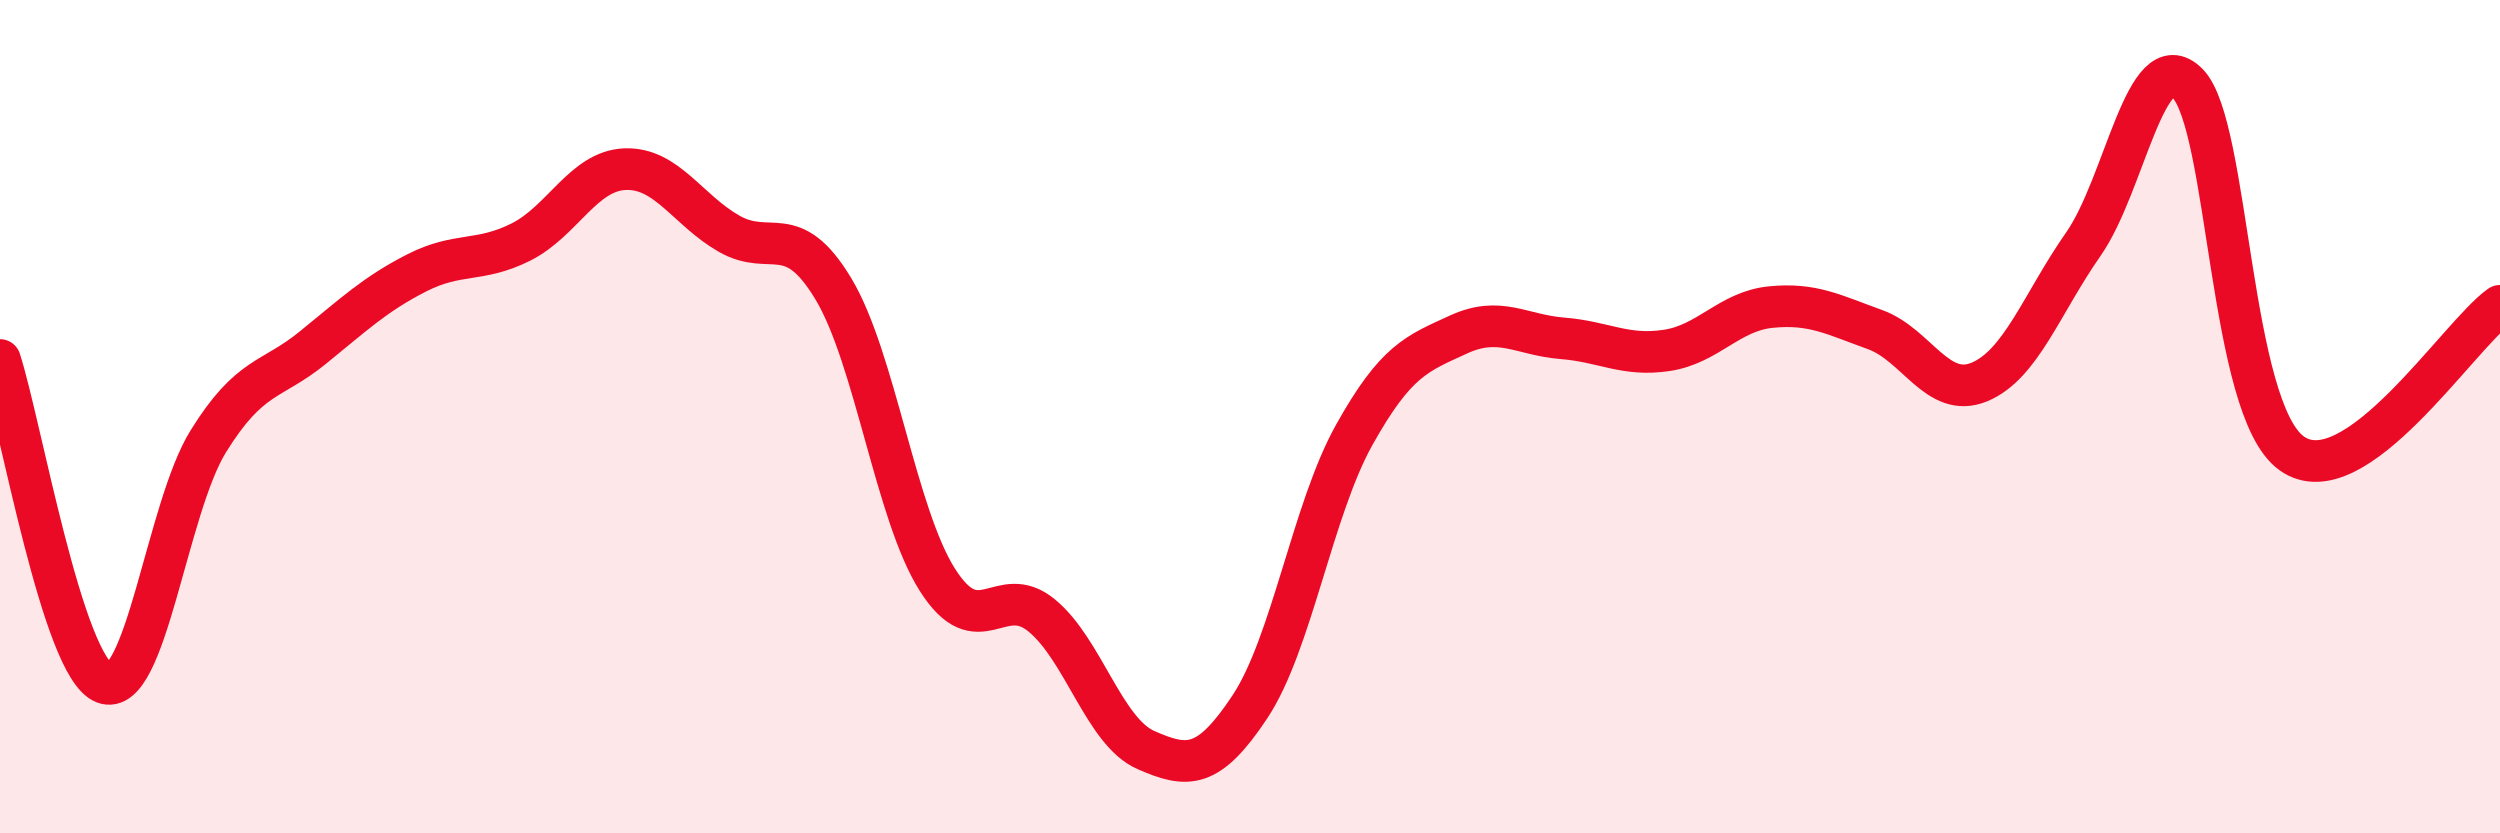 
    <svg width="60" height="20" viewBox="0 0 60 20" xmlns="http://www.w3.org/2000/svg">
      <path
        d="M 0,8.64 C 0.5,10.19 1.5,16 2.5,16.39 C 3.5,16.78 4,12.2 5,10.59 C 6,8.98 6.5,9.16 7.5,8.35 C 8.5,7.54 9,7.06 10,6.55 C 11,6.04 11.5,6.31 12.5,5.81 C 13.5,5.31 14,4.1 15,4.06 C 16,4.02 16.5,5.04 17.5,5.61 C 18.5,6.18 19,5.27 20,6.93 C 21,8.59 21.5,12.35 22.5,13.92 C 23.5,15.49 24,13.95 25,14.77 C 26,15.59 26.5,17.56 27.5,18 C 28.5,18.44 29,18.47 30,16.96 C 31,15.45 31.5,12.23 32.5,10.44 C 33.5,8.65 34,8.49 35,8.03 C 36,7.57 36.5,8.04 37.5,8.12 C 38.5,8.2 39,8.56 40,8.41 C 41,8.26 41.5,7.47 42.5,7.37 C 43.5,7.27 44,7.55 45,7.91 C 46,8.27 46.5,9.58 47.5,9.17 C 48.5,8.76 49,7.29 50,5.86 C 51,4.43 51.5,1 52.5,2 C 53.5,3 53.5,9.81 55,10.88 C 56.5,11.95 59,8.05 60,7.34L60 20L0 20Z"
        fill="#EB0A25"
        opacity="0.1"
        stroke-linecap="round"
        stroke-linejoin="round"
      />
      <path
        d="M 0,8.64 C 0.5,10.19 1.5,16 2.5,16.39 C 3.5,16.78 4,12.2 5,10.59 C 6,8.98 6.5,9.16 7.5,8.35 C 8.5,7.54 9,7.06 10,6.55 C 11,6.04 11.5,6.31 12.5,5.81 C 13.5,5.31 14,4.1 15,4.06 C 16,4.02 16.5,5.04 17.5,5.61 C 18.5,6.18 19,5.27 20,6.93 C 21,8.59 21.5,12.35 22.5,13.92 C 23.5,15.49 24,13.95 25,14.77 C 26,15.59 26.5,17.56 27.5,18 C 28.5,18.44 29,18.47 30,16.96 C 31,15.45 31.5,12.23 32.5,10.44 C 33.5,8.65 34,8.49 35,8.03 C 36,7.57 36.5,8.04 37.5,8.12 C 38.5,8.2 39,8.56 40,8.41 C 41,8.26 41.5,7.47 42.5,7.37 C 43.5,7.27 44,7.55 45,7.91 C 46,8.27 46.5,9.58 47.5,9.17 C 48.5,8.76 49,7.29 50,5.86 C 51,4.43 51.5,1 52.5,2 C 53.5,3 53.5,9.81 55,10.88 C 56.5,11.95 59,8.05 60,7.34"
        stroke="#EB0A25"
        stroke-width="1"
        fill="none"
        stroke-linecap="round"
        stroke-linejoin="round"
      />
    </svg>
  